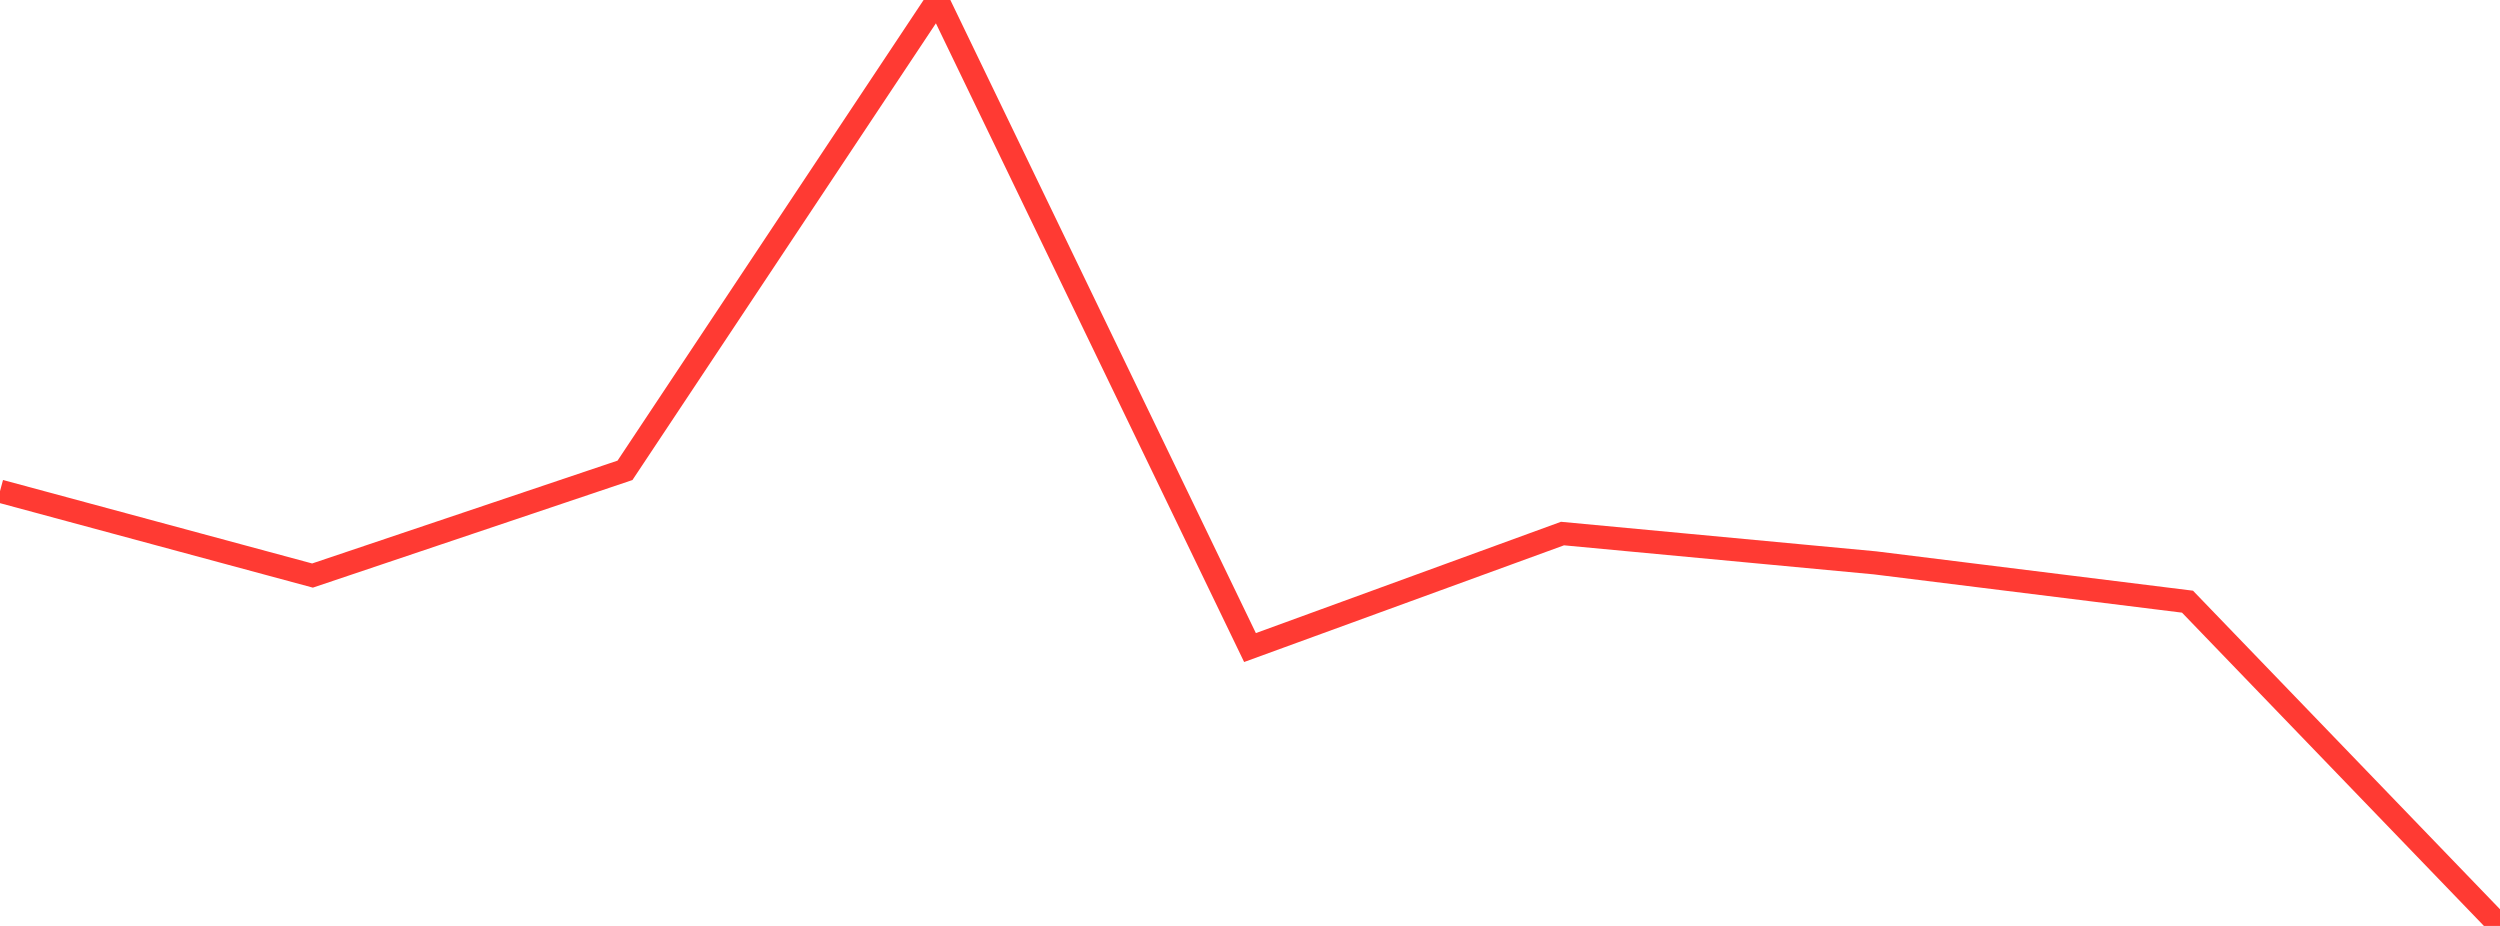 <?xml version="1.0" standalone="no"?>
<!DOCTYPE svg PUBLIC "-//W3C//DTD SVG 1.1//EN" "http://www.w3.org/Graphics/SVG/1.1/DTD/svg11.dtd">

<svg width="135" height="50" viewBox="0 0 135 50" preserveAspectRatio="none" 
  xmlns="http://www.w3.org/2000/svg"
  xmlns:xlink="http://www.w3.org/1999/xlink">


<polyline points="0.0, 26.523 16.875, 31.08 33.75, 25.398 50.625, 0.0 67.5, 34.968 84.375, 28.812 101.25, 30.394 118.125, 32.49 135.0, 50.0" fill="none" stroke="#ff3a33" stroke-width="1.25"/>

</svg>